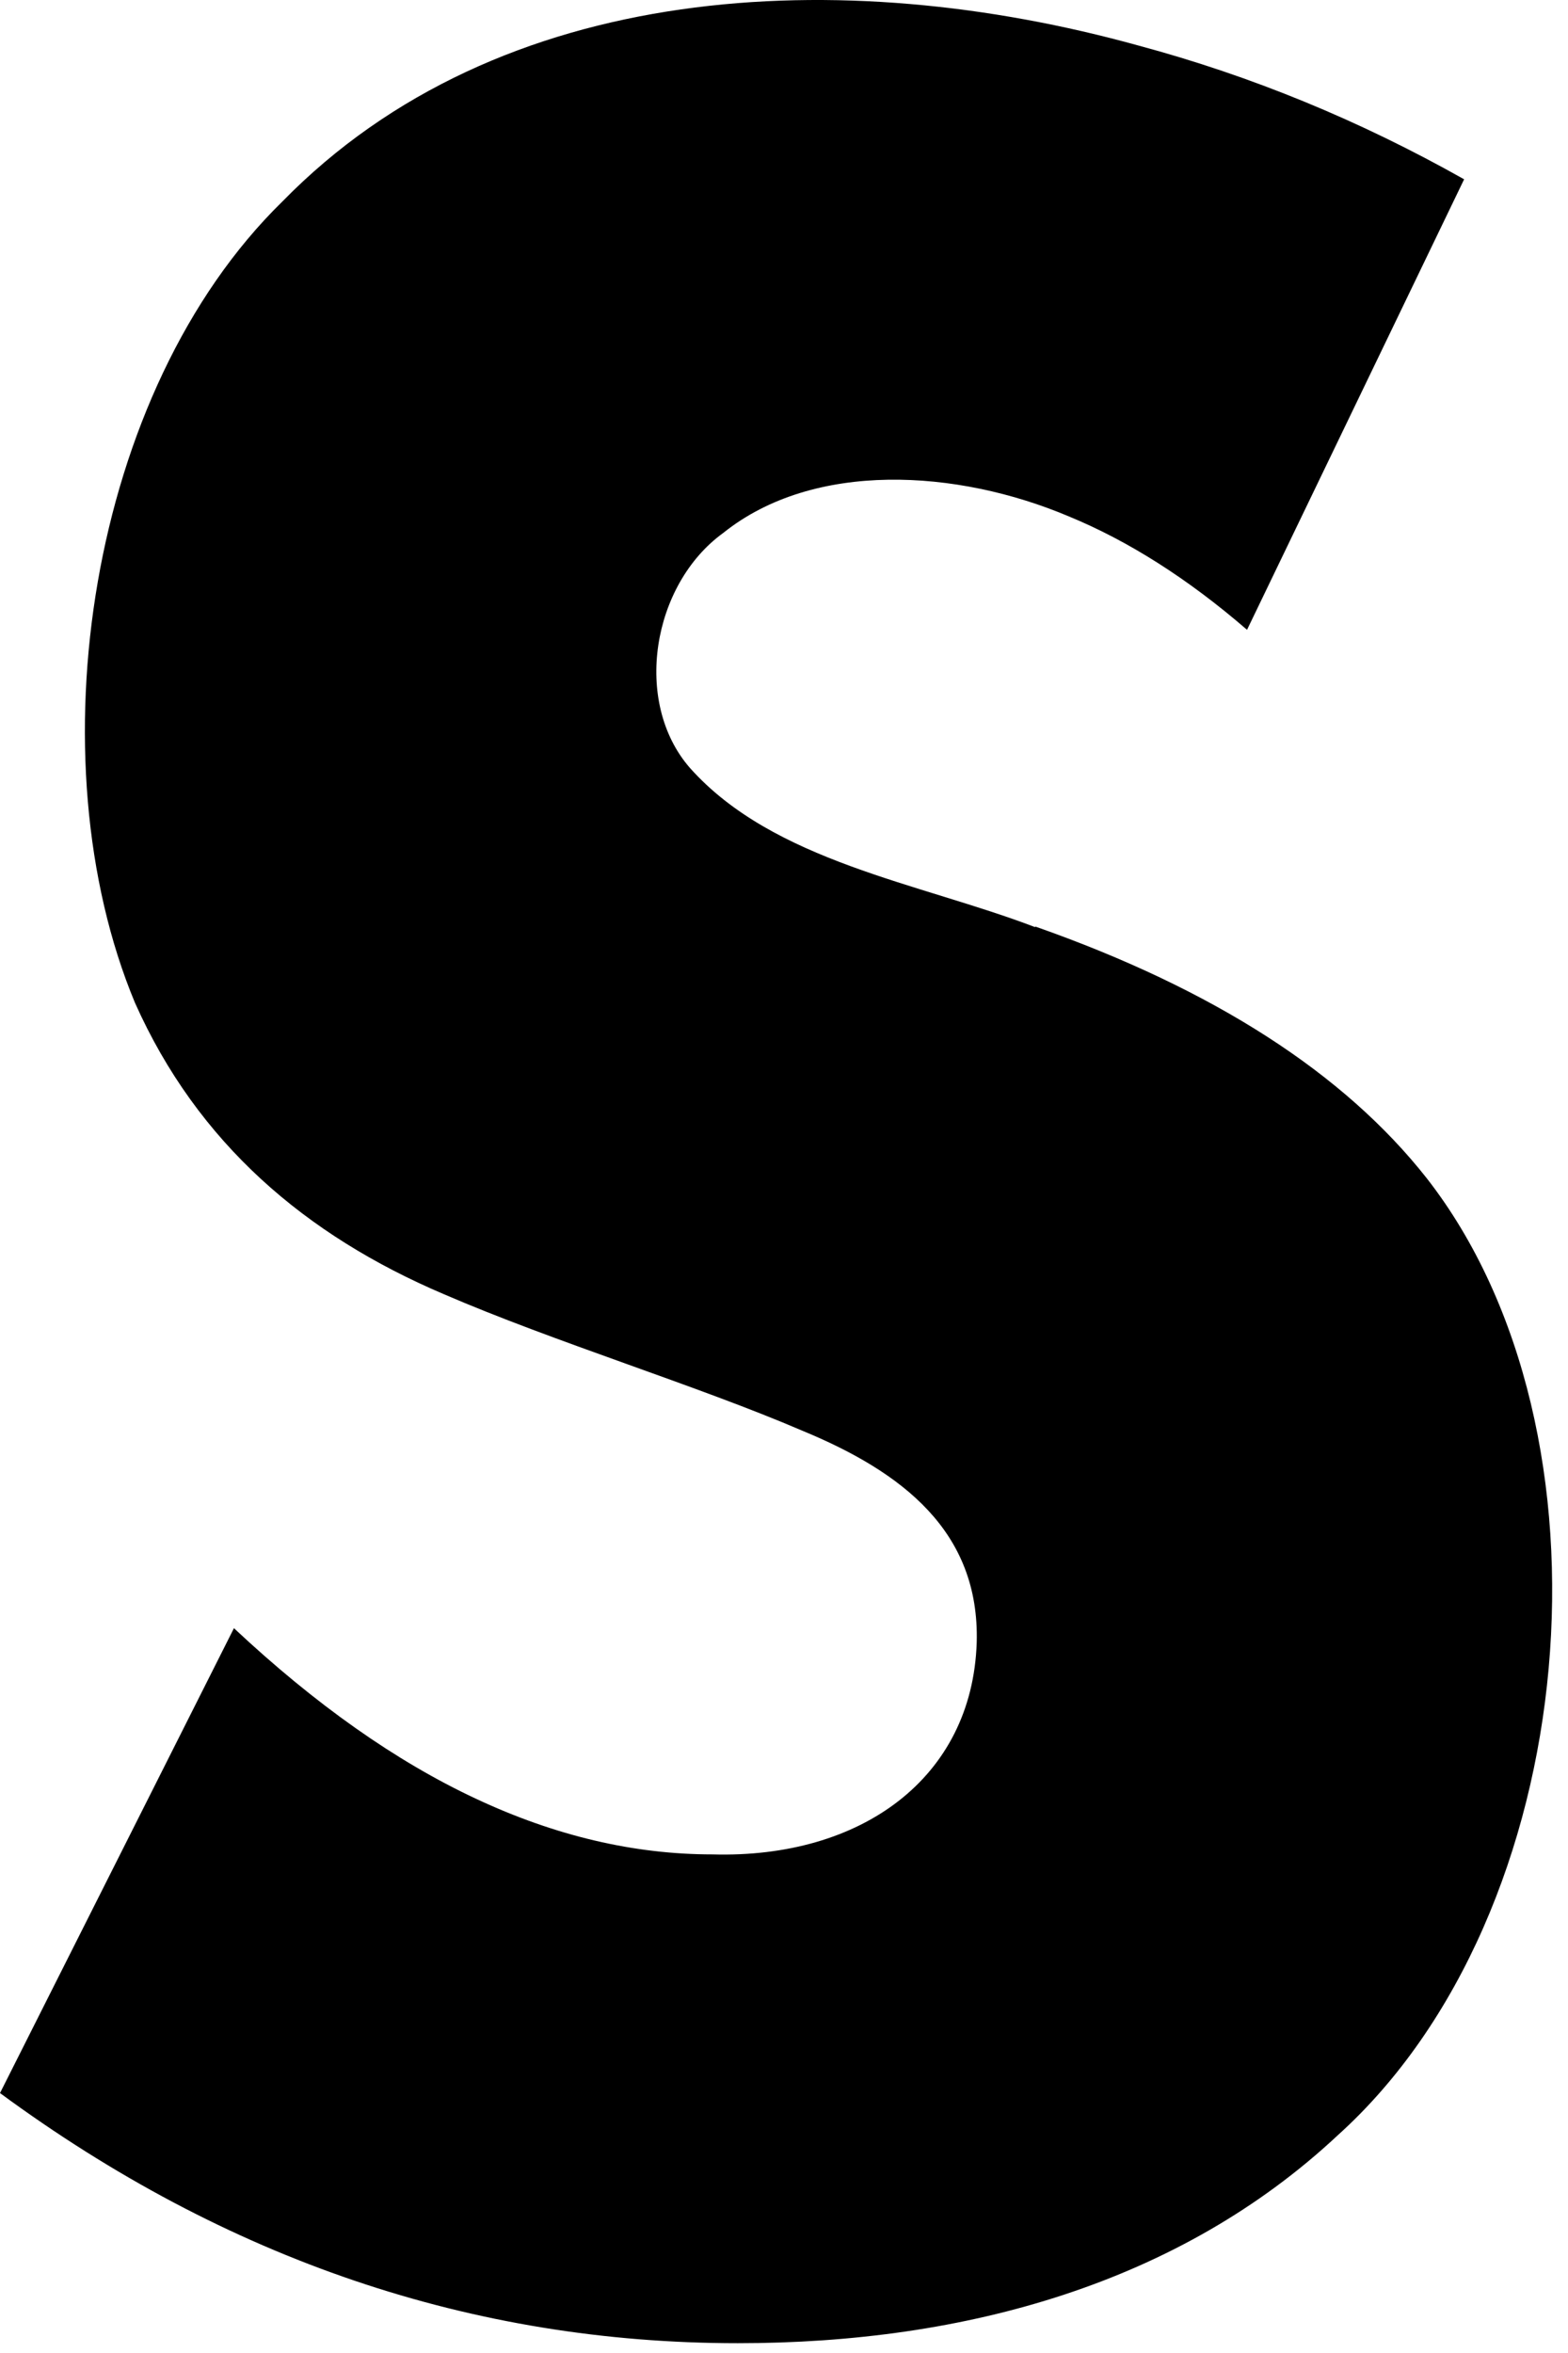 <svg width="20" height="30" viewBox="0 0 20 30" fill="none" xmlns="http://www.w3.org/2000/svg">
<path d="M13.201 11.82C11.726 11.256 9.87 10.988 8.801 9.792C8.067 8.952 8.316 7.452 9.226 6.794C10.379 5.871 12.205 5.98 13.633 6.584C14.389 6.895 15.151 7.377 15.906 8.03L18.675 2.286C17.348 1.538 15.963 0.968 14.522 0.581C10.745 -0.466 6.371 -0.264 3.6 2.571C1.126 4.989 0.426 9.677 1.721 12.784C2.52 14.576 3.899 15.75 5.658 16.499C7.066 17.108 8.906 17.67 10.236 18.242C11.507 18.767 12.498 19.524 12.458 20.943C12.401 22.667 10.988 23.697 9.087 23.643C8.09 23.643 7.086 23.409 6.07 22.933C5.054 22.458 4.026 21.735 2.984 20.759L0 26.686C2.889 28.81 6.026 29.875 9.41 29.875C12.328 29.876 15.051 29.104 17.062 27.225C20.204 24.395 20.718 18.249 18.198 15.022C17.144 13.684 15.481 12.613 13.208 11.814L13.201 11.82Z" fill="black"/>
</svg>
